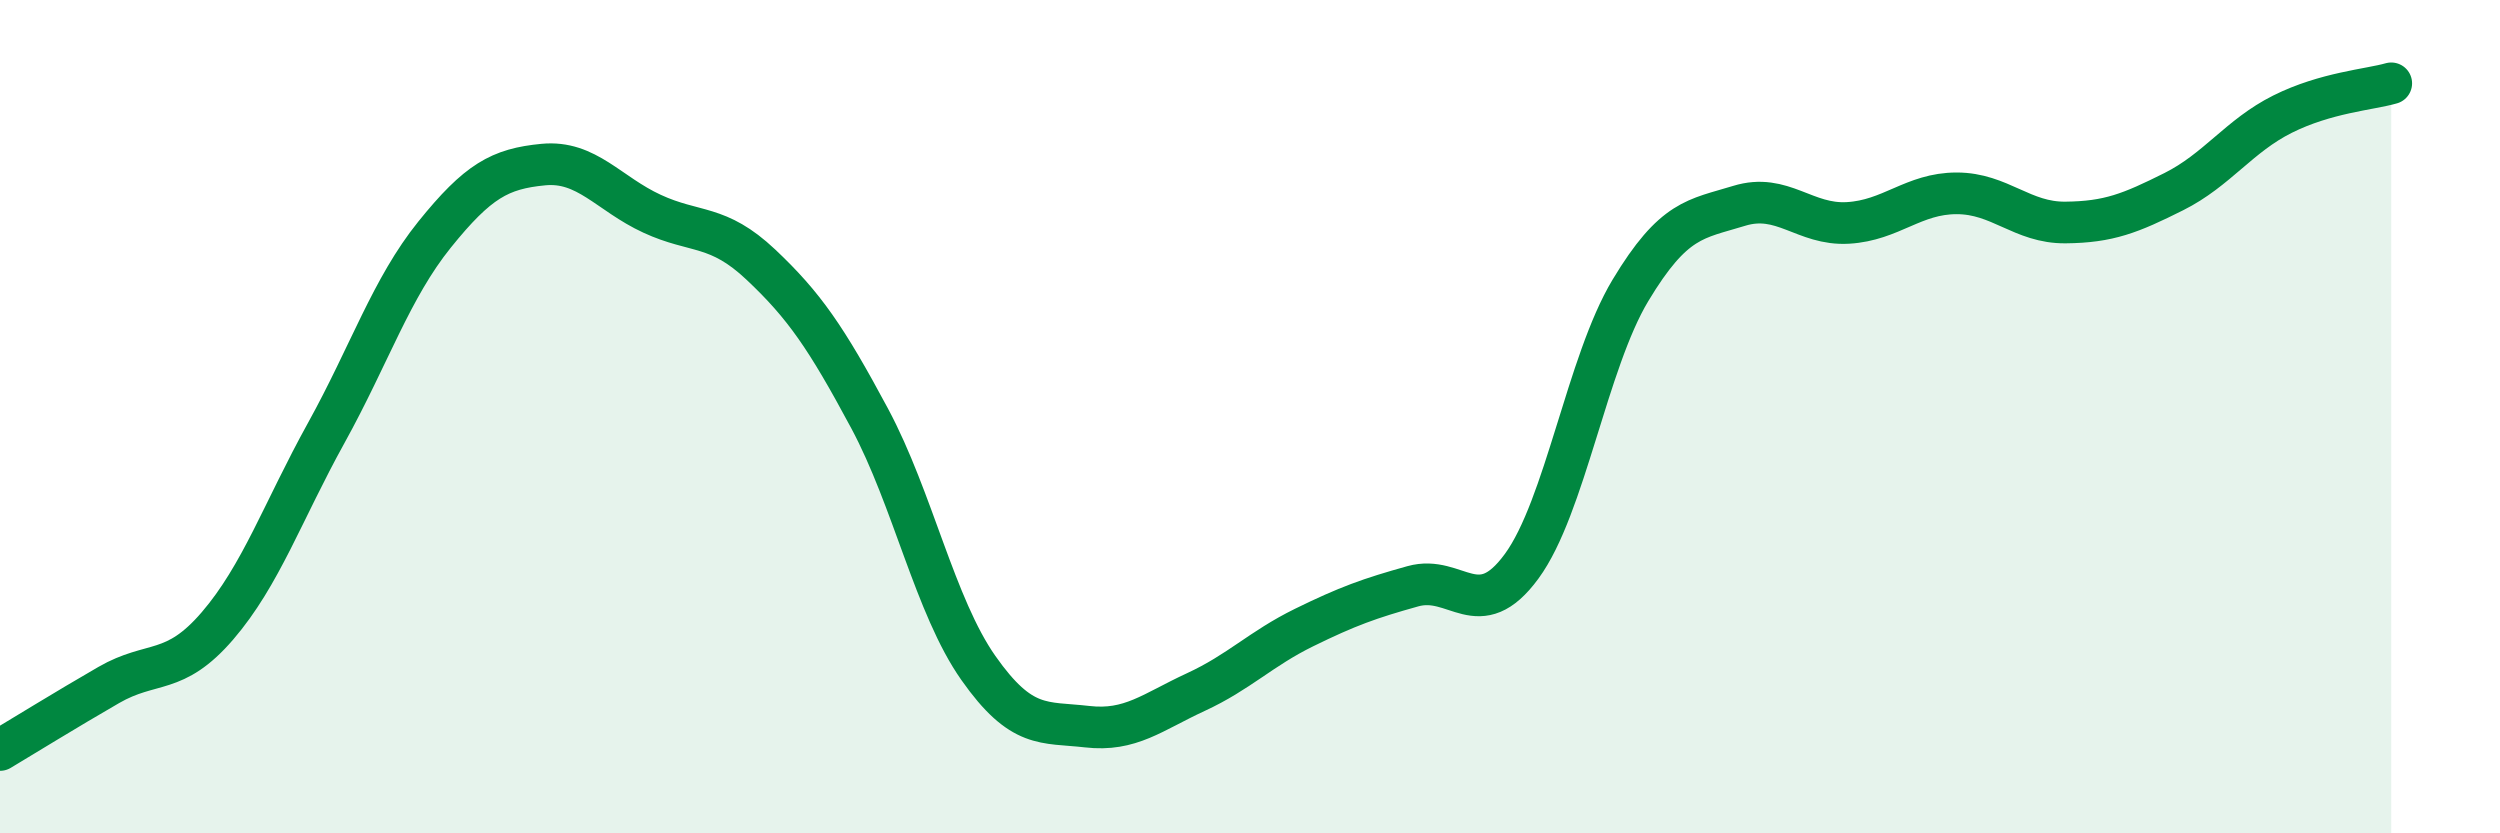 
    <svg width="60" height="20" viewBox="0 0 60 20" xmlns="http://www.w3.org/2000/svg">
      <path
        d="M 0,18 C 0.52,17.69 1.57,17.04 2.61,16.44 C 3.65,15.84 4.18,16.23 5.22,15.02 C 6.26,13.81 6.79,12.27 7.83,10.39 C 8.87,8.51 9.39,6.92 10.43,5.63 C 11.47,4.34 12,4.05 13.04,3.95 C 14.08,3.85 14.61,4.65 15.65,5.13 C 16.69,5.61 17.22,5.37 18.26,6.35 C 19.3,7.33 19.83,8.1 20.87,10.04 C 21.91,11.98 22.44,14.55 23.48,16.03 C 24.52,17.51 25.05,17.32 26.09,17.44 C 27.13,17.56 27.66,17.09 28.7,16.61 C 29.74,16.13 30.26,15.57 31.3,15.06 C 32.34,14.55 32.87,14.36 33.91,14.07 C 34.95,13.78 35.48,15.01 36.52,13.59 C 37.56,12.17 38.09,8.7 39.13,6.97 C 40.17,5.24 40.7,5.26 41.74,4.94 C 42.78,4.62 43.31,5.41 44.35,5.35 C 45.39,5.29 45.92,4.64 46.96,4.64 C 48,4.64 48.53,5.35 49.57,5.34 C 50.61,5.33 51.13,5.12 52.17,4.6 C 53.21,4.08 53.74,3.26 54.78,2.74 C 55.82,2.22 56.87,2.15 57.39,2L57.39 20L0 20Z"
        fill="#008740"
        opacity="0.1"
        stroke-linecap="round"
        stroke-linejoin="round"
      />
      <path
        d="M 0,18 C 0.52,17.69 1.57,17.04 2.61,16.44 C 3.65,15.84 4.18,16.23 5.22,15.02 C 6.26,13.81 6.79,12.27 7.83,10.39 C 8.87,8.51 9.39,6.92 10.43,5.63 C 11.47,4.34 12,4.05 13.04,3.95 C 14.08,3.85 14.61,4.65 15.65,5.13 C 16.69,5.61 17.22,5.37 18.26,6.35 C 19.3,7.33 19.83,8.1 20.87,10.04 C 21.91,11.98 22.44,14.55 23.48,16.03 C 24.52,17.51 25.05,17.32 26.09,17.44 C 27.13,17.56 27.66,17.09 28.7,16.61 C 29.74,16.13 30.26,15.57 31.3,15.06 C 32.34,14.55 32.87,14.36 33.91,14.07 C 34.95,13.78 35.48,15.01 36.52,13.59 C 37.56,12.17 38.09,8.7 39.13,6.97 C 40.17,5.24 40.7,5.26 41.74,4.94 C 42.78,4.62 43.31,5.41 44.35,5.35 C 45.39,5.29 45.92,4.64 46.96,4.64 C 48,4.64 48.53,5.35 49.57,5.34 C 50.61,5.33 51.13,5.12 52.17,4.6 C 53.21,4.08 53.74,3.26 54.78,2.74 C 55.82,2.22 56.87,2.15 57.39,2"
        stroke="#008740"
        stroke-width="1"
        fill="none"
        stroke-linecap="round"
        stroke-linejoin="round"
      />
    </svg>
  